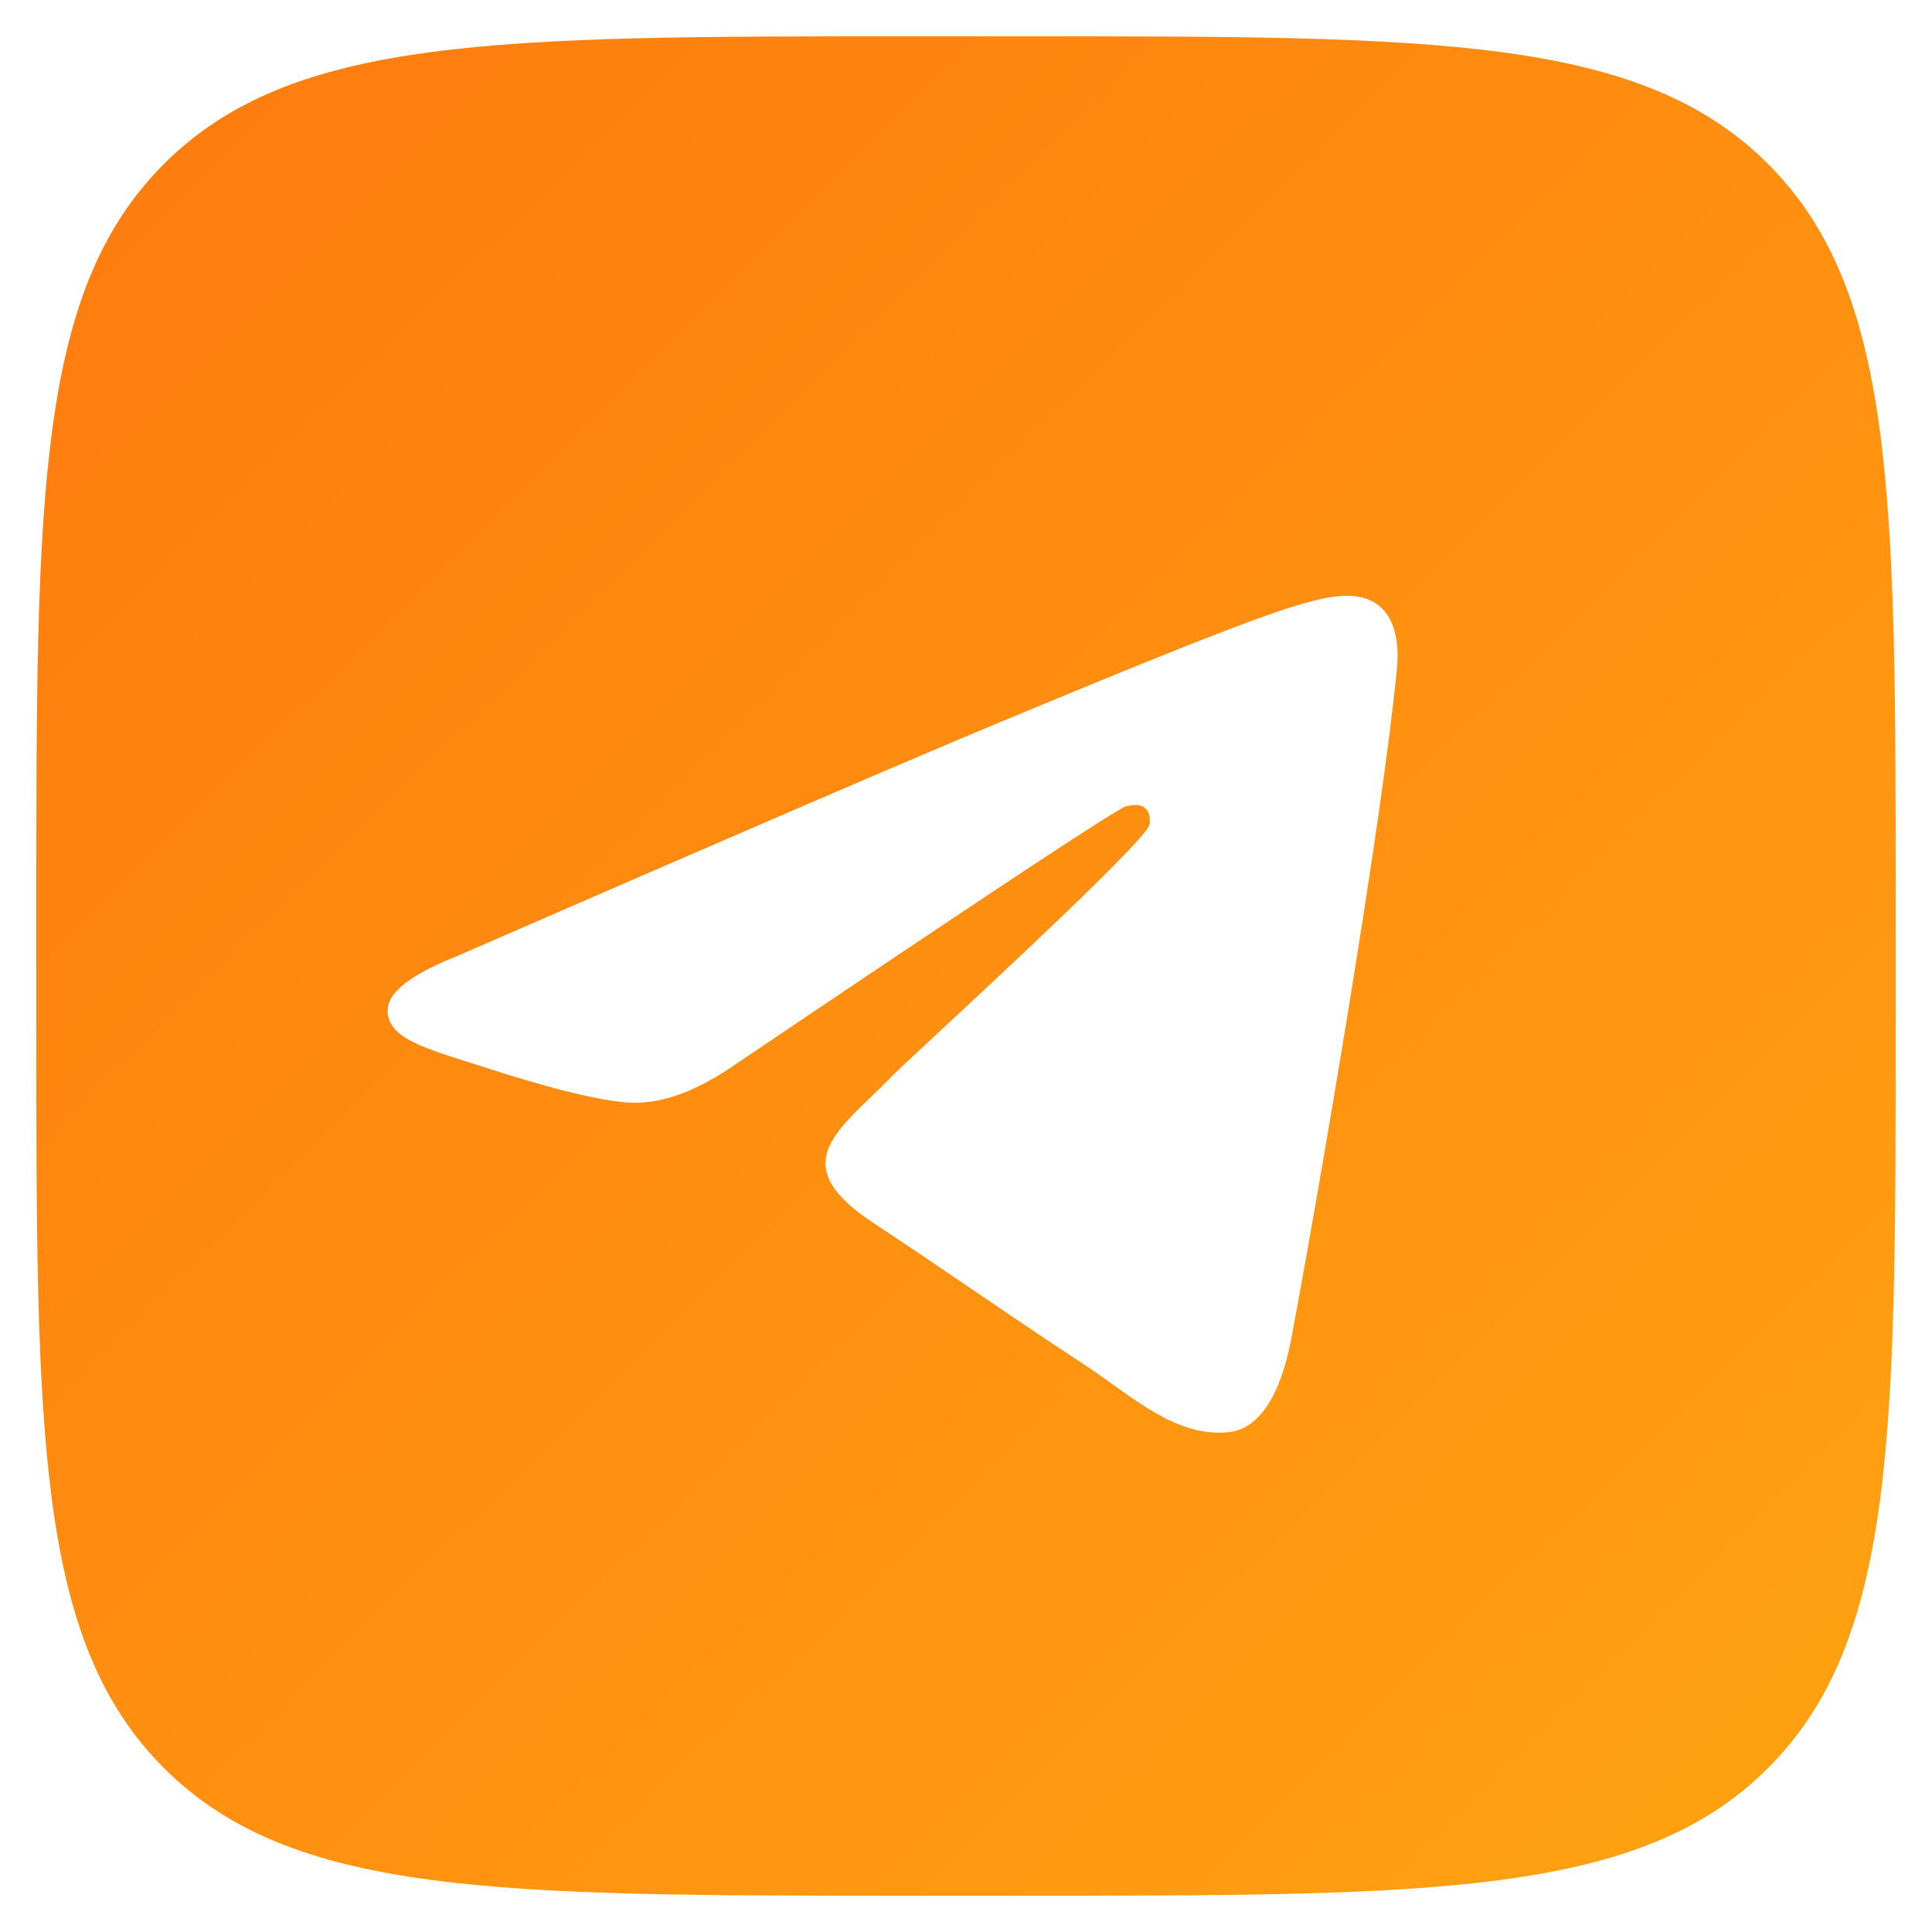 <?xml version="1.0" encoding="UTF-8"?> <svg xmlns="http://www.w3.org/2000/svg" width="532" height="532" viewBox="0 0 532 532" fill="none"><path fill-rule="evenodd" clip-rule="evenodd" d="M522 266V250C522 136.863 522 80.294 486.853 45.147C451.706 10 395.137 10 282 10H266H250C136.863 10 80.294 10 45.147 45.147C10 80.294 10 136.863 10 250V266V282C10 395.137 10 451.706 45.147 486.853C80.294 522 136.863 522 250 522H266H282C395.137 522 451.706 522 486.853 486.853C522 451.706 522 395.137 522 282V266ZM355.664 368.144C364.133 322.811 380.816 224.571 384.656 184.101C385.637 173.861 382.736 163.899 370.661 164.069C361.019 164.24 346.256 169.381 275.152 198.949C250.256 209.317 200.485 230.757 125.861 263.269C113.744 268.091 107.408 272.805 106.832 277.413C105.855 285.196 115.643 288.274 128.944 292.457C130.739 293.021 132.597 293.605 134.501 294.224C147.579 298.491 165.157 303.461 174.288 303.653C182.587 303.824 191.845 300.411 202.064 293.392C271.803 246.331 307.792 222.544 310.053 222.032C311.632 221.669 313.829 221.221 315.344 222.544C316.859 223.867 316.688 226.384 316.539 227.067C315.564 231.175 277.381 266.683 257.536 285.137C251.311 290.925 246.891 295.036 245.989 295.973C243.983 298.057 241.939 300.027 239.974 301.921C227.833 313.623 218.727 322.401 240.485 336.741C250.849 343.576 259.161 349.237 267.437 354.873C276.624 361.129 285.765 367.354 297.616 375.12C300.623 377.089 303.494 379.135 306.29 381.128C316.885 388.679 326.406 395.464 338.171 394.384C344.997 393.765 352.08 387.344 355.664 368.144Z" fill="url(#paint0_linear_194_765)"></path><defs><linearGradient id="paint0_linear_194_765" x1="48" y1="43.5" x2="494" y2="494" gradientUnits="userSpaceOnUse"><stop stop-color="#FE7D0F"></stop><stop offset="1" stop-color="#FFA111"></stop></linearGradient></defs></svg> 